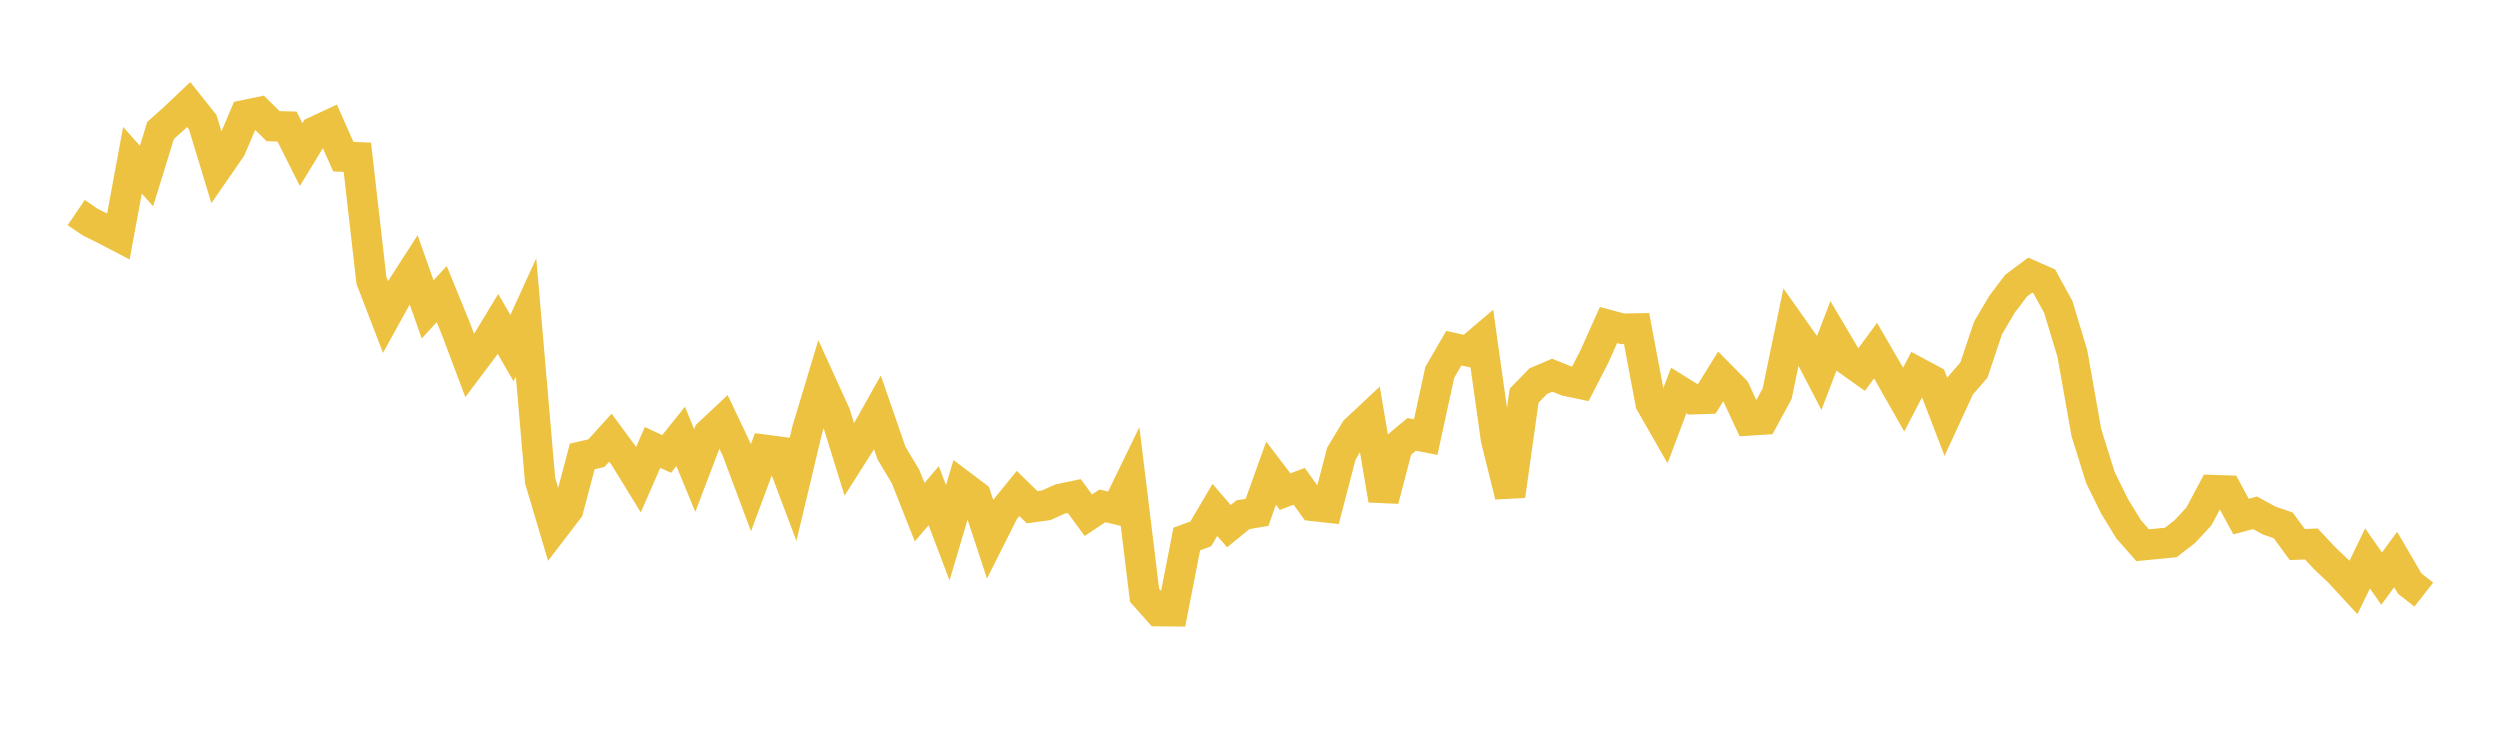 <svg width="164" height="48" xmlns="http://www.w3.org/2000/svg" xmlns:xlink="http://www.w3.org/1999/xlink"><path fill="none" stroke="rgb(237,194,64)" stroke-width="2" d="M5,13.945L5.922,14.573L6.844,15.03L7.766,15.51L8.689,10.514L9.611,11.545L10.533,8.56L11.455,7.73L12.377,6.858L13.299,8.016L14.222,11.057L15.144,9.723L16.066,7.551L16.988,7.36L17.91,8.274L18.832,8.303L19.754,10.14L20.677,8.625L21.599,8.197L22.521,10.275L23.443,10.318L24.365,18.387L25.287,20.785L26.21,19.113L27.132,17.684L28.054,20.3L28.976,19.29L29.898,21.547L30.82,23.995L31.743,22.767L32.665,21.246L33.587,22.838L34.509,20.817L35.431,31.52L36.353,34.623L37.275,33.419L38.198,29.939L39.12,29.729L40.042,28.713L40.964,29.961L41.886,31.46L42.808,29.35L43.731,29.779L44.653,28.628L45.575,30.867L46.497,28.447L47.419,27.583L48.341,29.526L49.263,31.99L50.186,29.511L51.108,29.632L52.03,32.077L52.952,28.205L53.874,25.146L54.796,27.17L55.719,30.152L56.641,28.702L57.563,27.061L58.485,29.729L59.407,31.267L60.329,33.6L61.251,32.517L62.174,34.95L63.096,31.842L64.018,32.537L64.94,35.341L65.862,33.506L66.784,32.372L67.707,33.272L68.629,33.147L69.551,32.734L70.473,32.54L71.395,33.798L72.317,33.184L73.24,33.402L74.162,31.505L75.084,39.051L76.006,40.087L76.928,40.096L77.85,35.361L78.772,35.021L79.695,33.452L80.617,34.516L81.539,33.764L82.461,33.609L83.383,31.039L84.305,32.251L85.228,31.903L86.15,33.188L87.072,33.291L87.994,29.755L88.916,28.224L89.838,27.361L90.76,32.801L91.683,29.267L92.605,28.495L93.527,28.674L94.449,24.428L95.371,22.841L96.293,23.045L97.216,22.259L98.138,28.808L99.06,32.528L99.982,25.958L100.904,25.006L101.826,24.613L102.749,24.986L103.671,25.178L104.593,23.389L105.515,21.323L106.437,21.567L107.359,21.549L108.281,26.443L109.204,28.054L110.126,25.612L111.048,26.187L111.97,26.158L112.892,24.667L113.814,25.599L114.737,27.579L115.659,27.521L116.581,25.826L117.503,21.377L118.425,22.681L119.347,24.455L120.269,22.042L121.192,23.6L122.114,24.256L123.036,23.001L123.958,24.591L124.88,26.216L125.802,24.444L126.725,24.938L127.647,27.338L128.569,25.34L129.491,24.272L130.413,21.517L131.335,19.956L132.257,18.738L133.18,18.048L134.102,18.455L135.024,20.139L135.946,23.184L136.868,28.388L137.79,31.335L138.713,33.208L139.635,34.716L140.557,35.766L141.479,35.677L142.401,35.587L143.323,34.875L144.246,33.88L145.168,32.151L146.09,32.182L147.012,33.885L147.934,33.64L148.856,34.145L149.778,34.464L150.701,35.722L151.623,35.685L152.545,36.666L153.467,37.536L154.389,38.536L155.311,36.634L156.234,37.957L157.156,36.704L158.078,38.283L159,39.007"></path></svg>